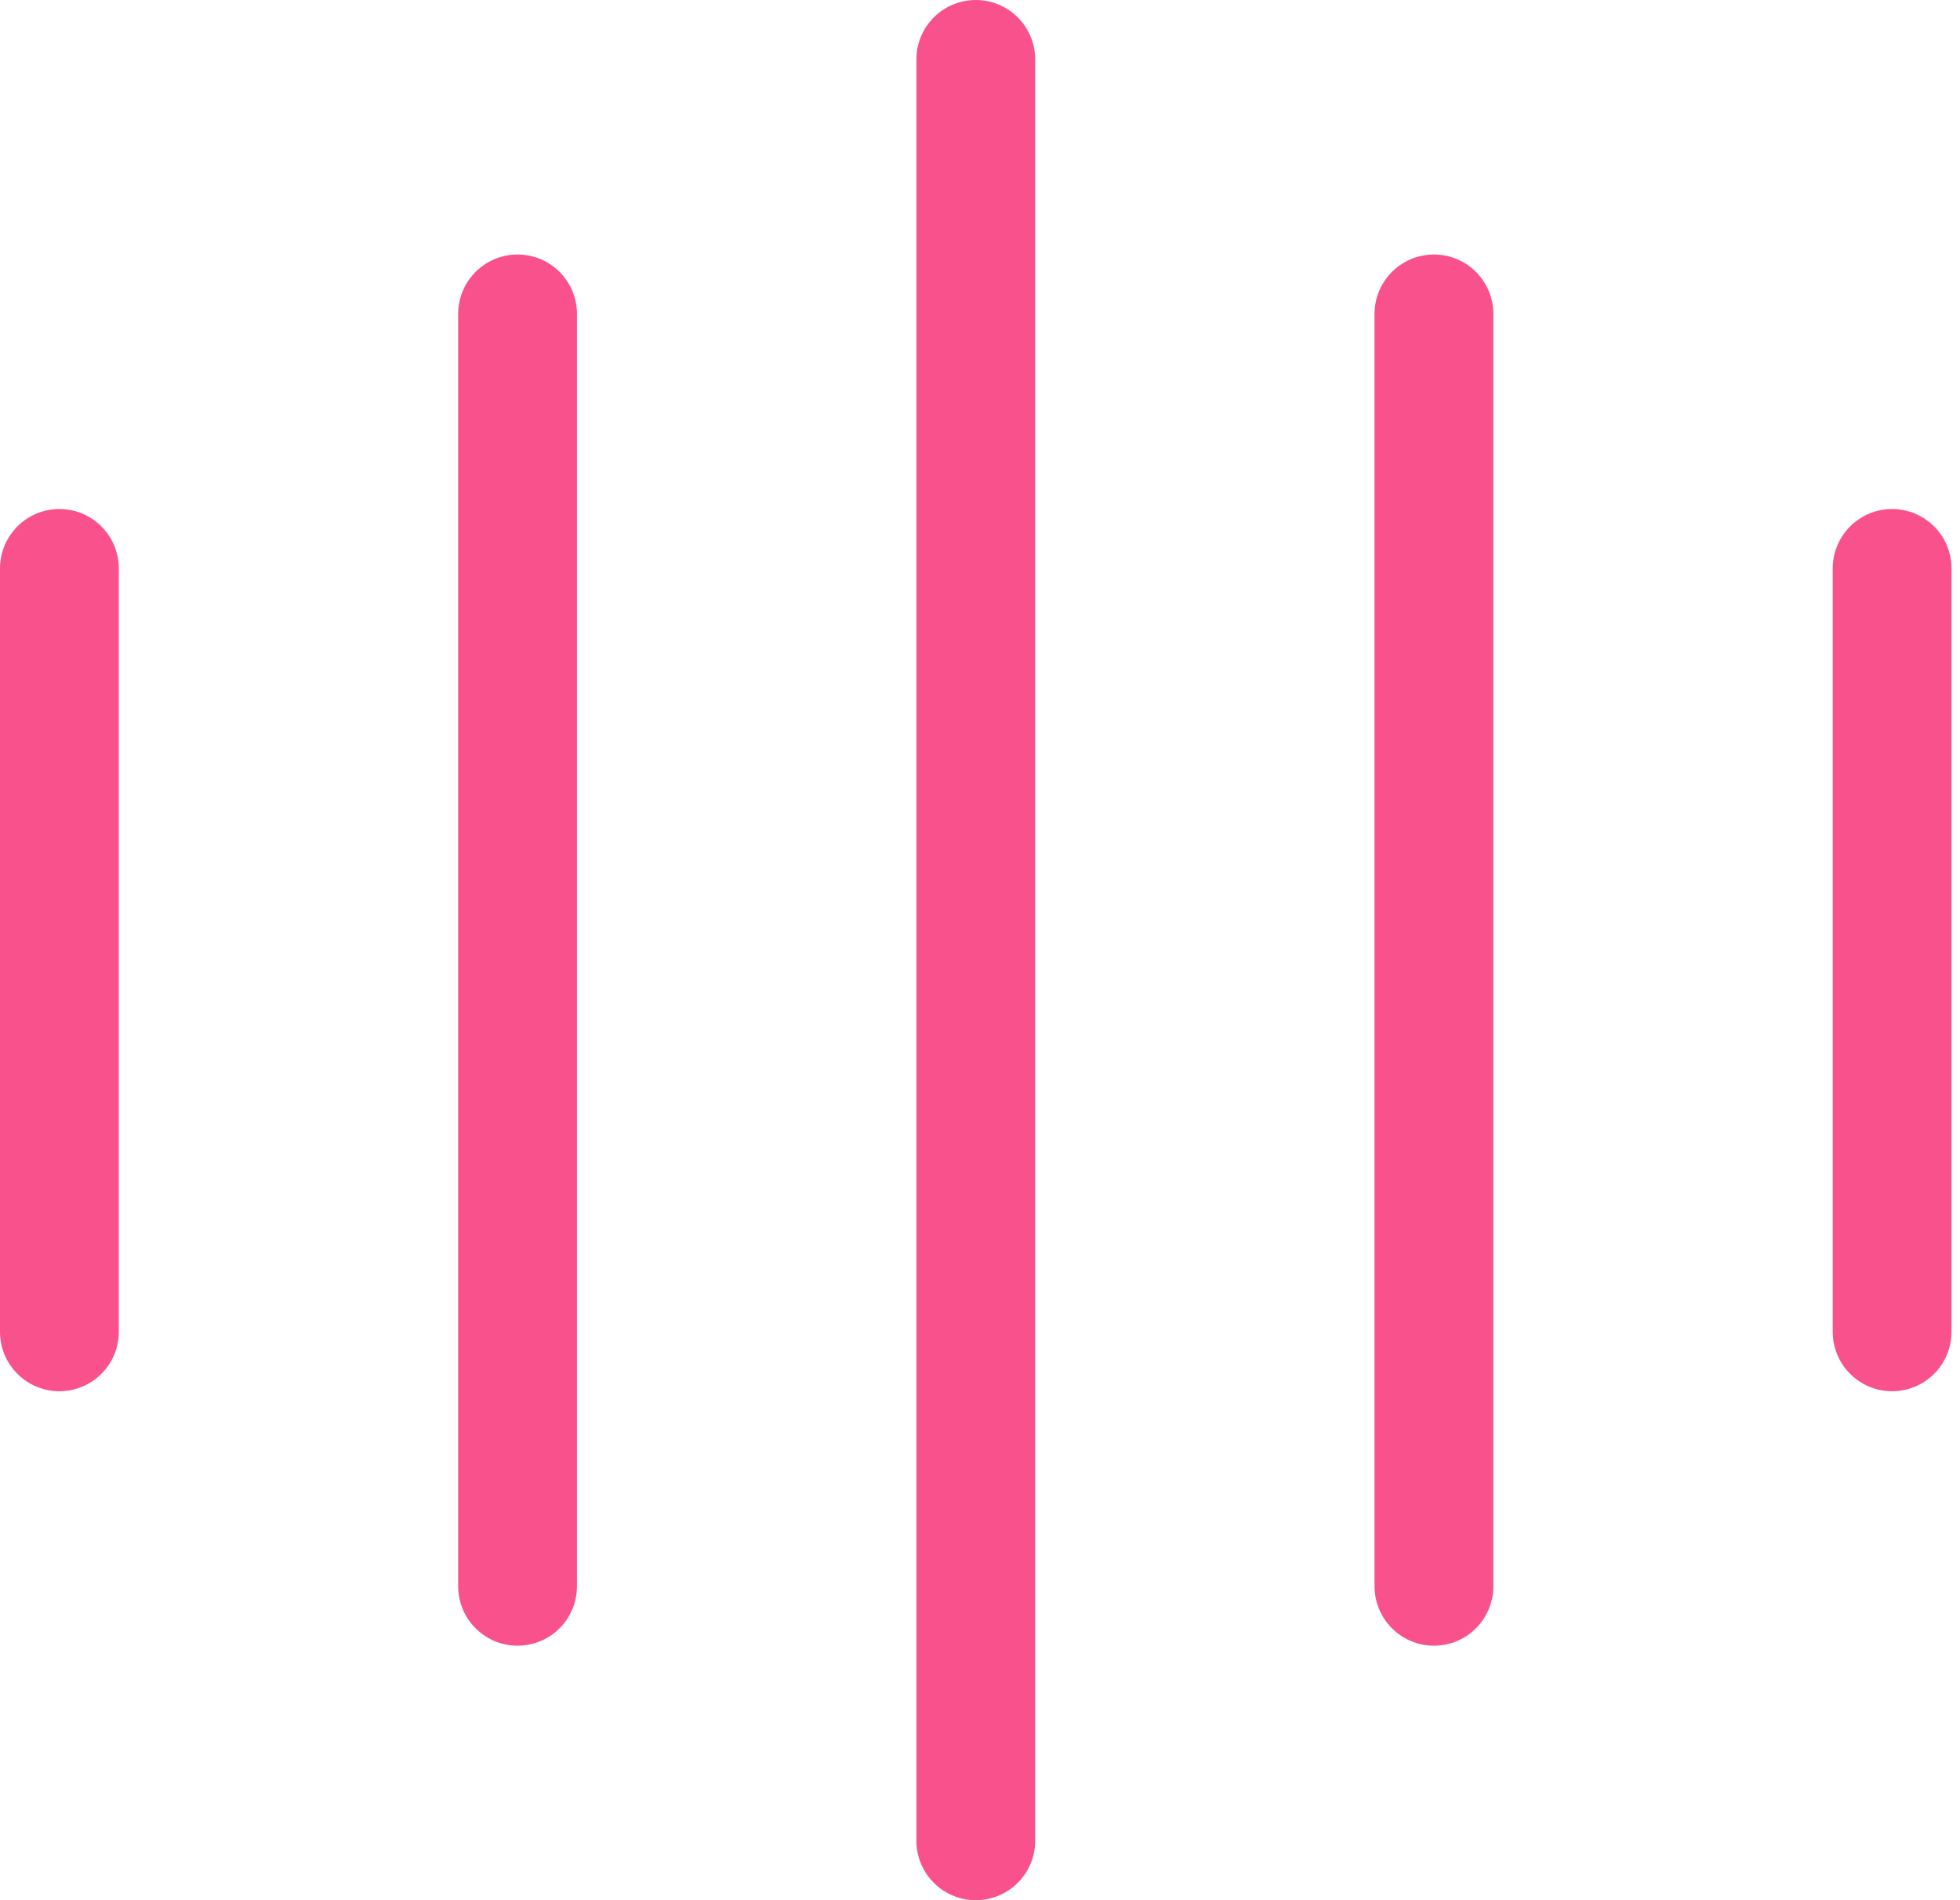 <svg width="33" height="32" viewBox="0 0 33 32" fill="none" xmlns="http://www.w3.org/2000/svg">
<path d="M1 9.572V22.429" stroke="#F9518C" stroke-width="2" stroke-linecap="round" stroke-linejoin="round"/>
<path d="M8.714 5.286V26.714" stroke="#F9518C" stroke-width="2" stroke-linecap="round" stroke-linejoin="round"/>
<path d="M16.429 1V31" stroke="#F9518C" stroke-width="2" stroke-linecap="round" stroke-linejoin="round"/>
<path d="M24.143 5.286V26.714" stroke="#F9518C" stroke-width="2" stroke-linecap="round" stroke-linejoin="round"/>
<path d="M31.857 9.572V22.429" stroke="#F9518C" stroke-width="2" stroke-linecap="round" stroke-linejoin="round"/>
</svg>
